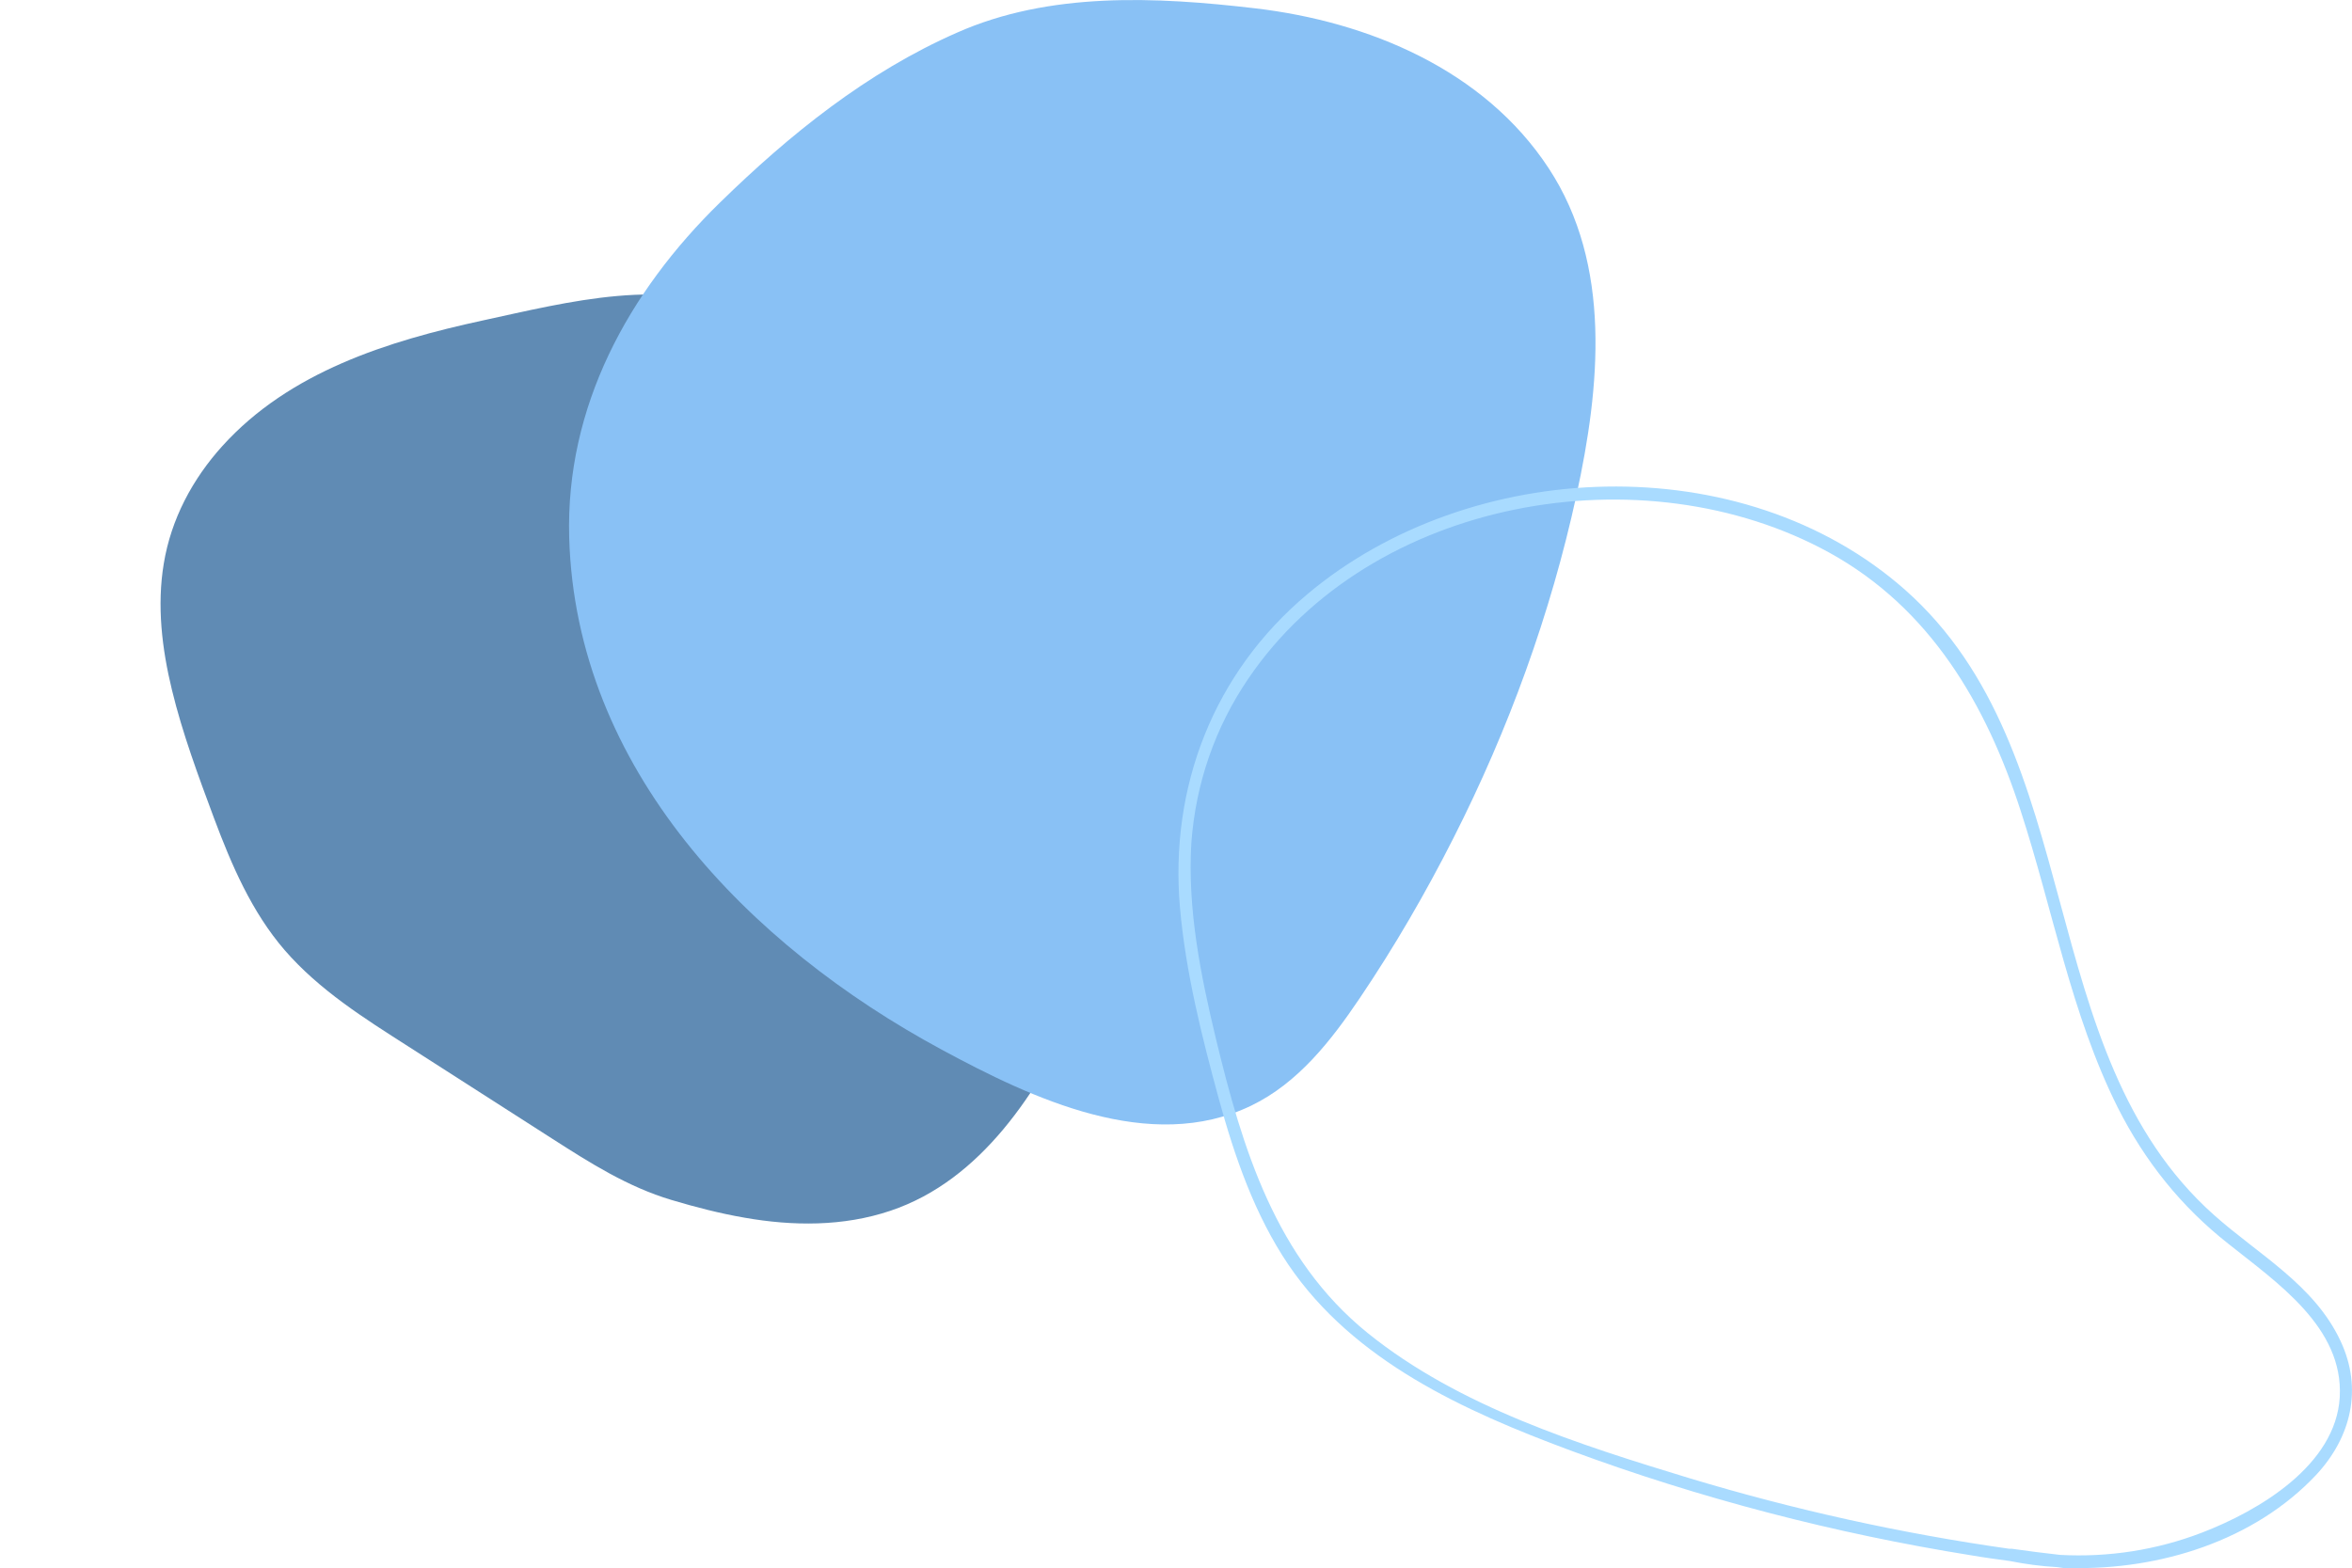 <svg width="1054" height="703" viewBox="0 0 1054 703" fill="none" xmlns="http://www.w3.org/2000/svg">
<g clip-path="url(#clip0_328_1664)">
<path d="M336.241 141.242C299.209 123.389 254.38 135.426 216.394 143.625C173.866 152.849 129.746 166.607 99.636 199.924C86.196 214.795 76.662 232.732 73.394 252.606C70.259 271.441 72.564 290.793 77.041 309.195C81.795 328.821 88.887 347.828 95.906 366.713C103.767 387.703 112.789 408.752 127.582 425.884C143.042 443.738 163.258 456.435 182.945 469.021C204.471 482.845 225.944 496.635 247.504 510.405C264.513 521.301 281.289 531.974 300.88 537.836C311.657 541.051 322.53 543.876 333.608 545.783C355.309 549.609 377.886 549.795 399.001 542.693C439.959 528.959 465.079 489.196 482.818 452.107C500.672 414.716 511.268 372.217 500.749 331.128C495.965 312.382 486.757 295.183 473.427 281.072C457.031 263.75 436.33 251.346 418.875 235.228C388.248 207.118 375.388 160.133 336.241 141.242Z" fill="#608BB4"/>
</g>
<g clip-path="url(#clip1_328_1664)">
<path d="M693.977 75.361C665.027 31.259 613.217 9.699 562.521 3.736C517.85 -1.507 470.363 -3.735 428.903 14.614C388.555 32.307 353.906 60.224 322.598 90.827C281.53 130.932 253.431 182.243 255.068 240.893C258.015 344.694 335.501 423.79 421.96 470.449C462.373 492.27 515.296 517.5 560.752 495.547C581.777 485.39 596.58 466.32 609.352 447.382C624.876 424.38 638.827 400.33 651.337 375.625C676.031 326.935 694.894 275.166 706.488 221.823C716.967 173.592 722.535 118.808 693.977 75.361Z" fill="#89C1F5"/>
</g>
<g clip-path="url(#clip2_328_1664)">
<path d="M1048.9 601.144C1037.15 575.875 1012.07 562.359 992.092 544.534C910.008 471.275 936.455 337.684 853.784 264.425C780.712 199.785 658.86 204.877 585.789 266.384C543.865 301.642 524.079 352.571 528.781 406.83C531.327 435.821 538.576 464.615 546.216 492.626C553.269 518.482 562.28 544.534 577.365 566.865C606.75 610.154 656.314 632.485 703.722 650.114C761.905 671.661 822.244 687.331 883.365 697.125C889.047 698.104 894.924 698.888 900.605 699.671C907.462 701.043 914.71 702.022 921.762 702.414C923.134 702.61 924.701 702.806 926.072 703.001C926.66 703.001 927.248 703.001 927.64 702.806C967.996 703.785 1010.31 690.465 1037.93 661.083C1053.61 644.237 1058.89 622.495 1048.9 601.144ZM1048.51 626.216C1046.75 656.774 1012.27 677.145 986.802 686.939C966.428 694.774 944.879 698.104 923.134 696.929C915.885 696.146 908.637 695.166 901.584 694.187C901.389 694.187 901.193 694.187 900.997 694.187C900.801 694.187 900.605 694.187 900.409 694.187C852.021 687.331 804.221 676.753 757.4 662.65C707.836 647.567 653.767 630.526 612.823 597.422C571.683 564.122 556.795 514.956 544.845 465.398C537.988 436.8 532.111 407.418 533.874 377.84C535.833 351.004 544.649 325.736 559.537 303.993C614.39 223.29 736.438 201.743 819.893 247.775C864.951 272.652 890.026 315.55 905.503 363.345C919.999 407.81 928.031 454.429 948.993 496.348C961.139 520.441 977.399 540.812 998.557 557.462C1020.11 574.7 1050.27 594.875 1048.51 626.216Z" fill="#A9DBFF"/>
</g>
<defs>
<clipPath id="clip0_328_1664">
<rect width="360.063" height="462.757" fill="white" transform="translate(0.141 354.211) rotate(-57.717)"/>
</clipPath>
<clipPath id="clip1_328_1664">
<rect width="460" height="504" fill="white" transform="translate(255)"/>
</clipPath>
<clipPath id="clip2_328_1664">
<rect width="526" height="485" fill="white" transform="translate(528 218)"/>
</clipPath>
</defs>
</svg>
